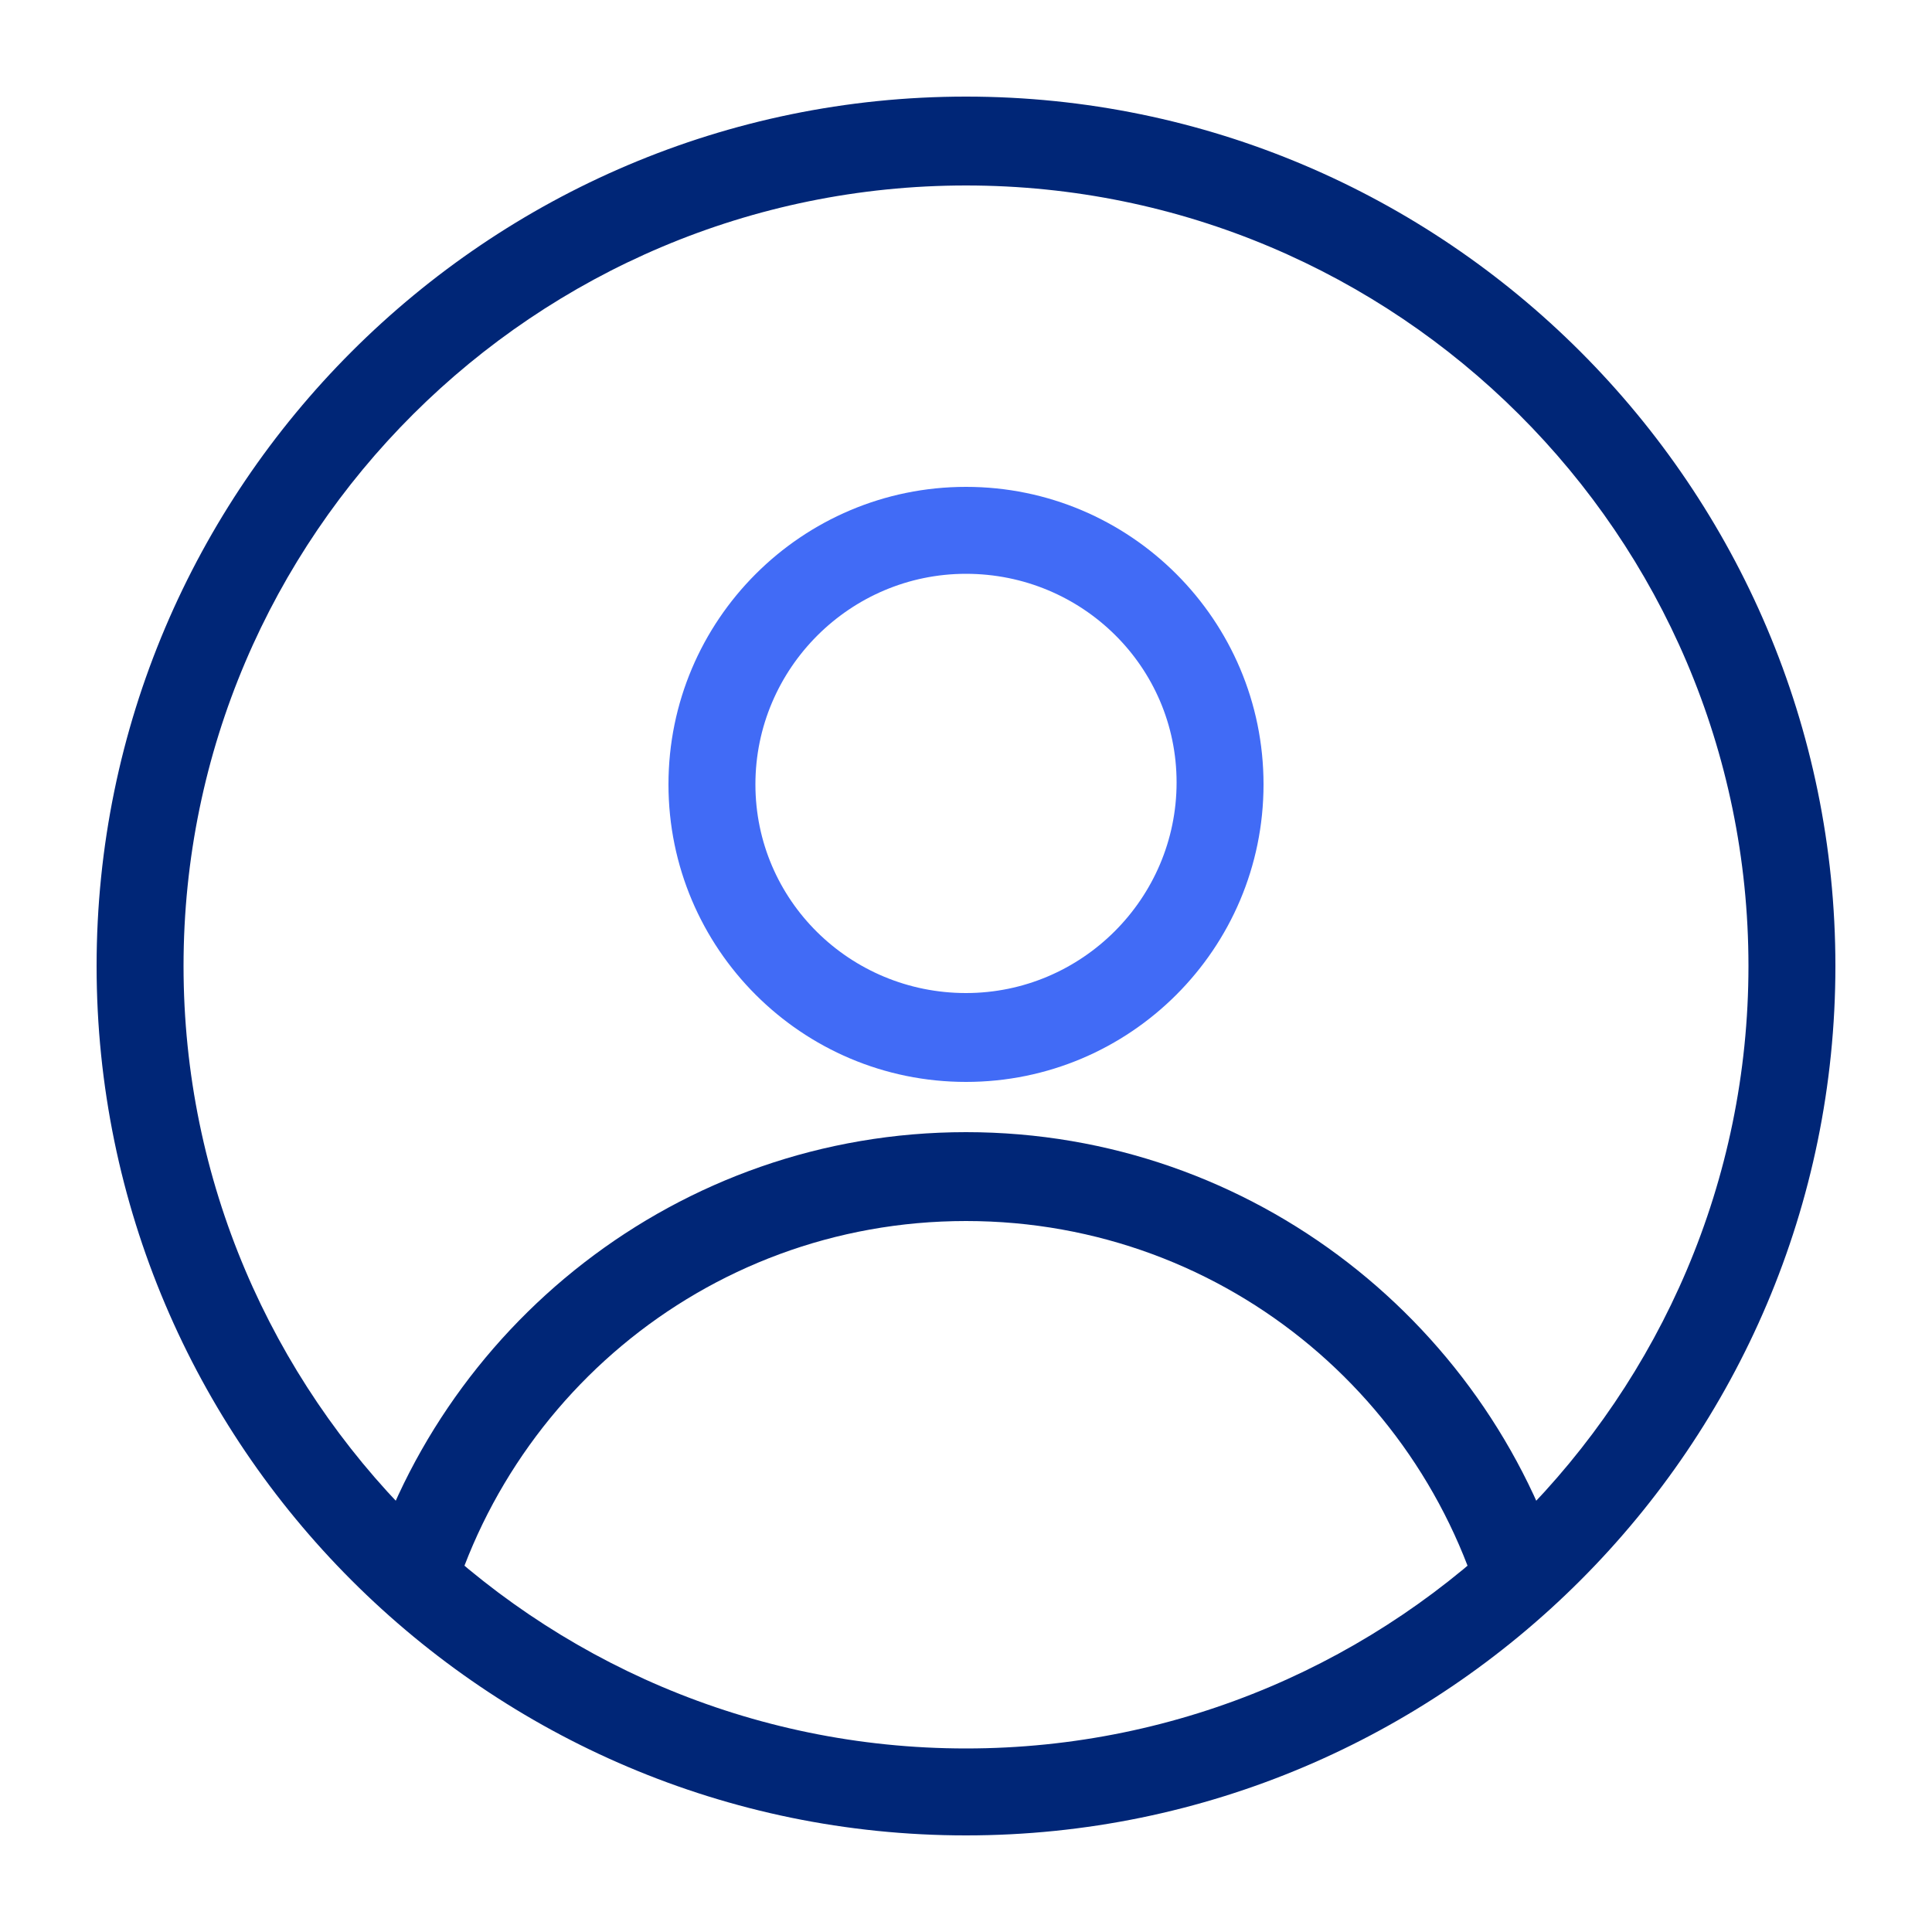 <?xml version="1.0" encoding="utf-8"?>
<!-- Generator: Adobe Illustrator 27.4.1, SVG Export Plug-In . SVG Version: 6.00 Build 0)  -->
<svg version="1.1" id="Layer_1" xmlns="http://www.w3.org/2000/svg" xmlns:xlink="http://www.w3.org/1999/xlink" x="0px" y="0px"
	 width="100px" height="100px" viewBox="0 0 100 100" style="enable-background:new 0 0 100 100;" xml:space="preserve">
<style type="text/css">
	.st0{fill:#416BF6;}
	.st1{fill:#002677;}
</style>
<g>
	<path class="st0" d="M50,56c-8.5,0-15.4-6.9-15.4-15.4S41.5,25.2,50,25.2s15.4,6.9,15.4,15.4S58.5,56,50,56z M50,29.7
		c-6,0-10.9,4.9-10.9,10.9S44,51.4,50,51.4s10.9-4.9,10.9-10.9S56,29.7,50,29.7z"/>
	<path class="st1" d="M50,95C25.2,95,5,74.8,5,50S25.2,5,50,5s45,20.2,45,45S74.8,95,50,95z M50,9.6C27.7,9.6,9.5,27.7,9.5,50
		S27.7,90.5,50,90.5S90.5,72.3,90.5,50S72.3,9.6,50,9.6z"/>
	<path class="st1" d="M50,58.6c-14.9,0-27.4,10.1-31.2,23.7c1.2,1.2,2.6,2.3,3.9,3.4C25.2,72.9,36.4,63.2,50,63.2
		s24.8,9.7,27.3,22.5c1.4-1.1,2.7-2.2,3.9-3.4C77.4,68.7,64.9,58.6,50,58.6z"/>
</g>
</svg>
